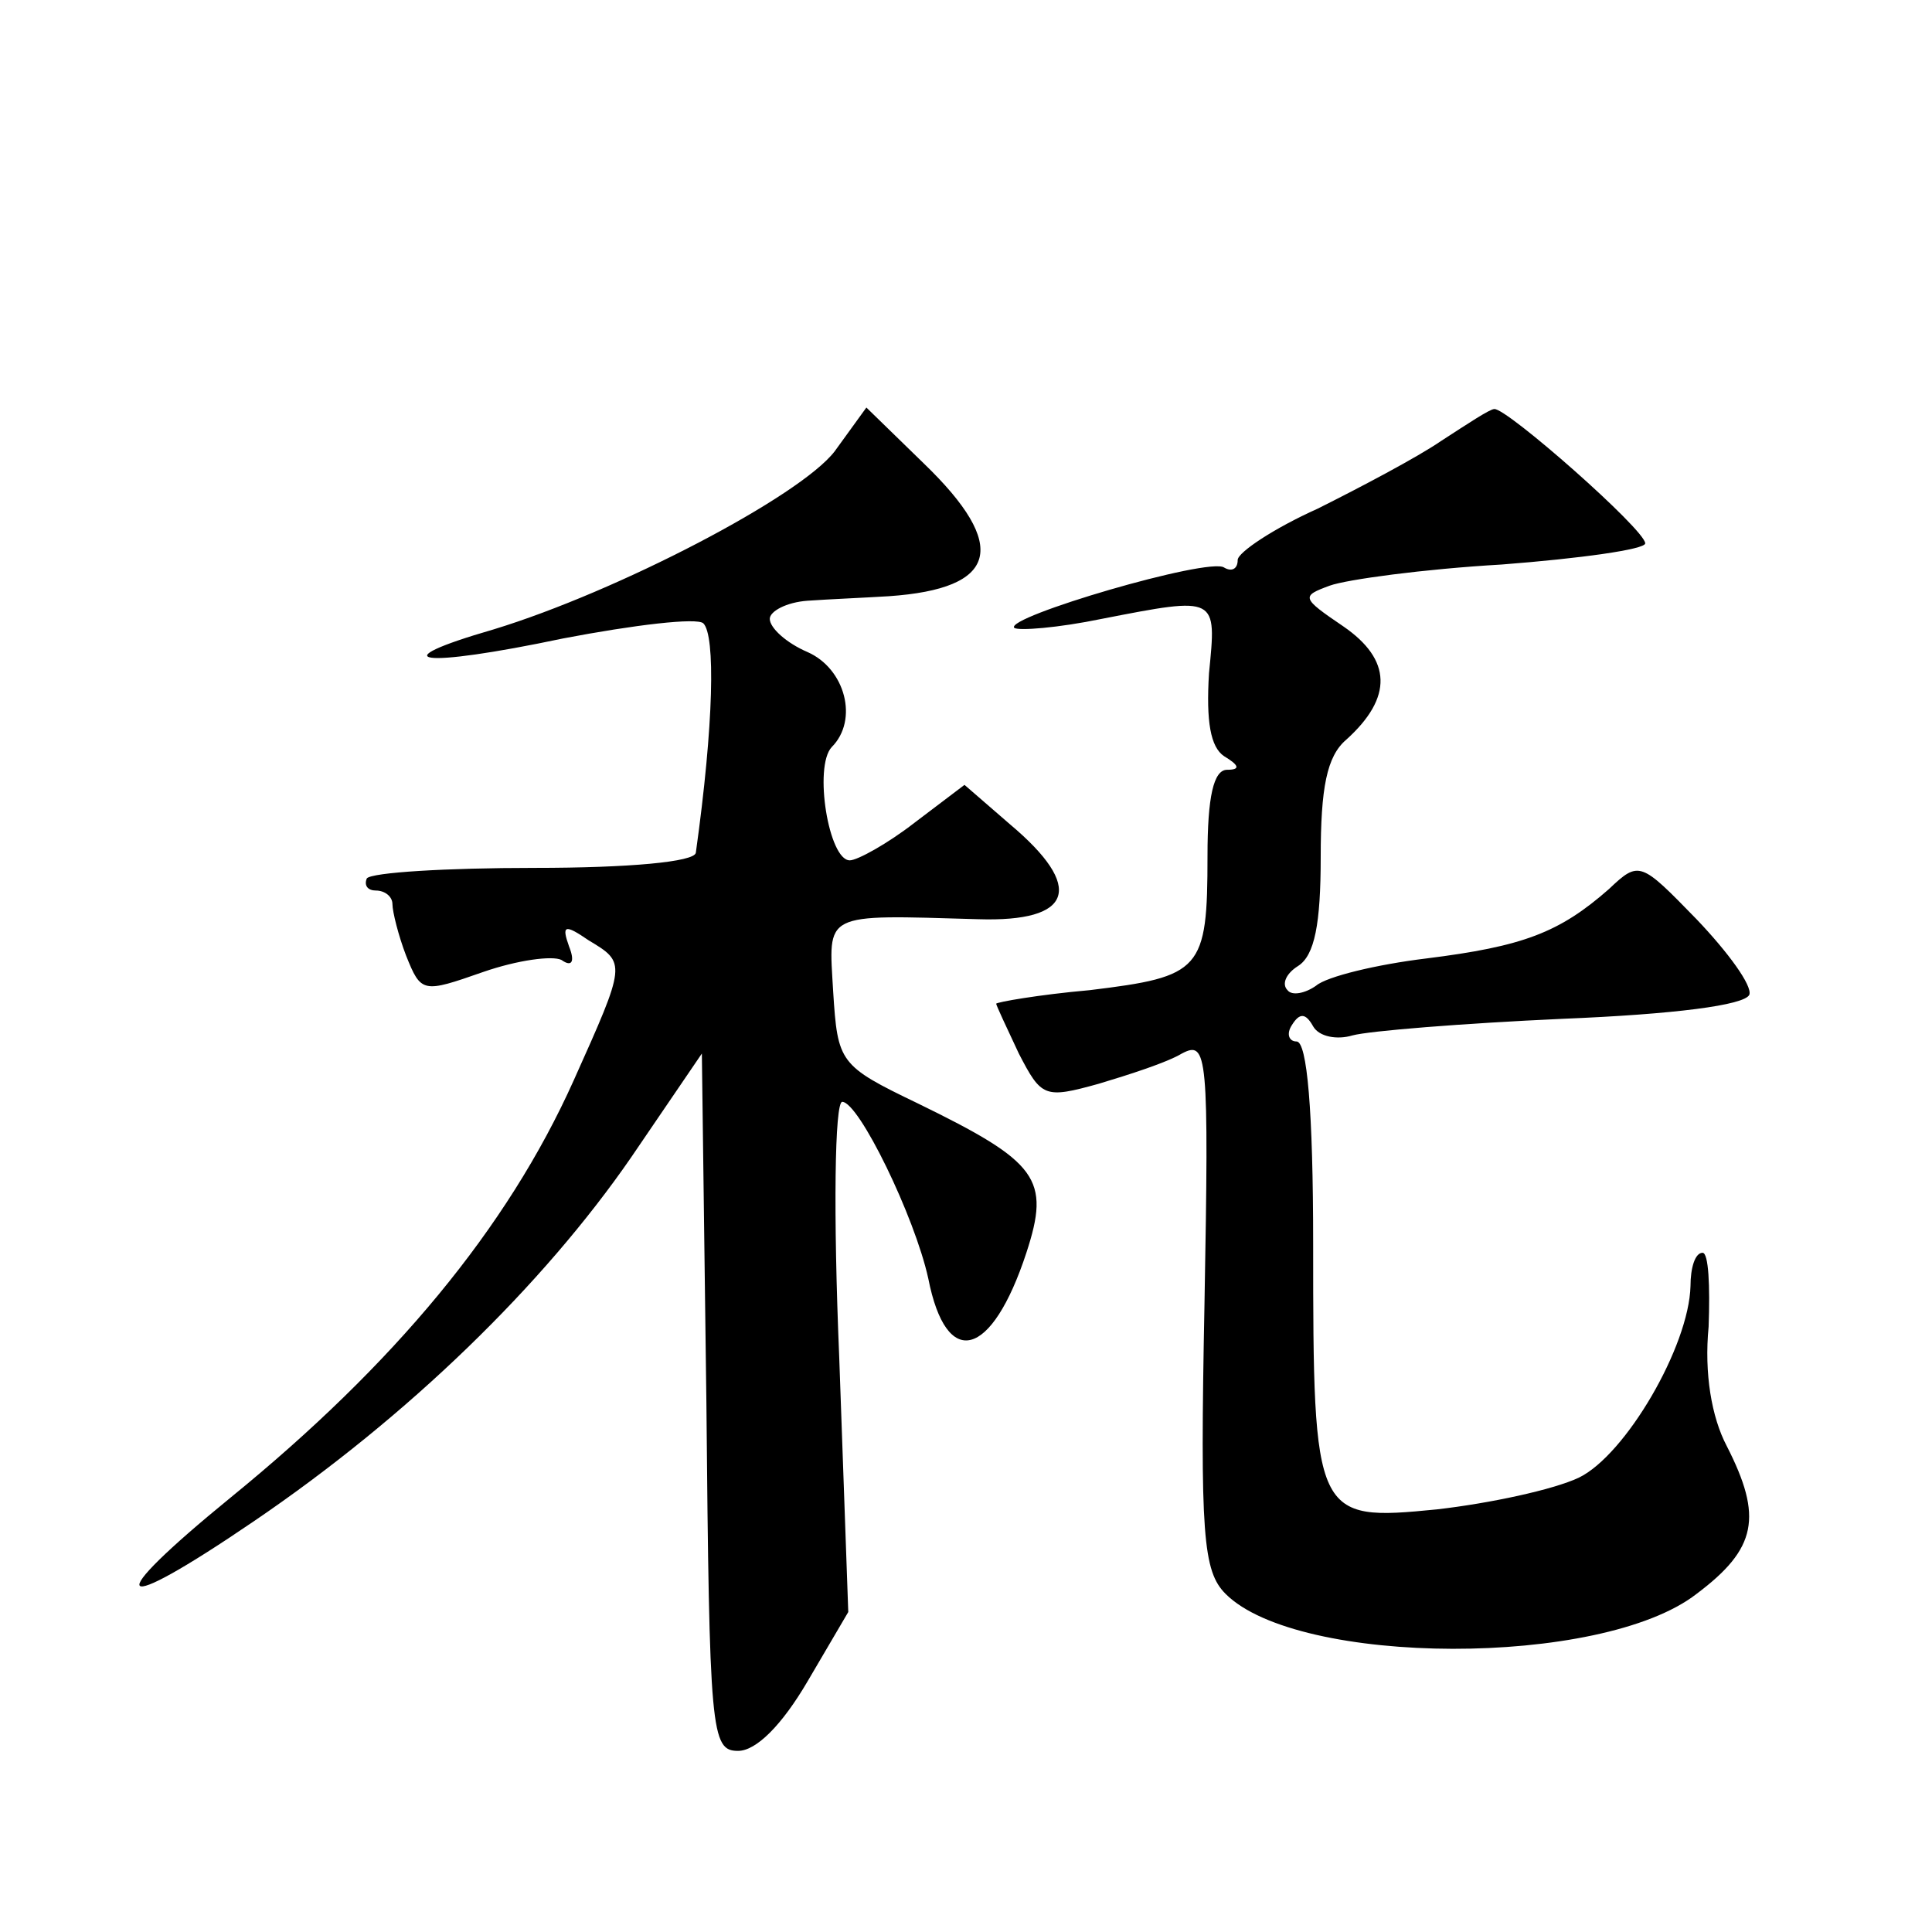 <?xml version="1.0" standalone="no"?>
<!DOCTYPE svg PUBLIC "-//W3C//DTD SVG 20010904//EN"
 "http://www.w3.org/TR/2001/REC-SVG-20010904/DTD/svg10.dtd">
<svg version="1.0" xmlns="http://www.w3.org/2000/svg"
 width="128pt" height="128pt" viewBox="0 0 128 128"
 preserveAspectRatio="xMidYMid meet">
<g transform="translate(0,128) scale(0.1,-0.1)"
fill="#0" stroke="none">
<path d="M553 981 c-23 -30 -144 -93 -226 -118 -76 -22 -49 -26 46 -6 47 9 89 14
93 10 8 -8 7 -66 -5 -152 -1 -6 -44 -10 -107 -10 -58 0 -108 -3 -111 -7 -2 -5 1
-8 6 -8 6 0 11 -4 11 -9 0 -5 4 -21 9 -34 10 -25 11 -25 51 -11 23 8 46 11 52 8
7 -5 9 -1 5 9 -5 14 -3 15 13 4 25 -15 25 -15 -10 -93 -44 -98 -119 -188 -227 -276
-87 -71 -79 -80 15 -16 103 70 192 157 250 241 l47 69 3 -231 c2 -219 3 -231 21
-231 12 0 29 17 46 46 l27 46 -6 169 c-4 95 -3 169 2 169 11 0 48 -76 57 -117 12
-61 42 -53 65 17 16 49 8 60 -72 99 -52 25 -53 27 -56 74 -3 53 -8 51 96 48 63
-2 71 21 21 63 l-30 26 -33 -25 c-18 -14 -38 -25 -43 -25 -14 0 -24 62 -12 75 18
18 9 52 -16 63 -14 6 -25 16 -25 22 0 5 11 11 25 12 14 1 38 2 54 3 72 5 80 33
23 88 l-38 37 -21 -29z M955 988 c-16 -11 -54 -31 -82 -45 -29 -13 -53 -29 -53
-34 0 -6 -4 -8 -9 -5 -10 7 -146 -33 -139 -40 3 -2 29 0 58 6 77 15 76 15 71 -36
-2 -32 1 -49 10 -55 10 -6 11 -9 2 -9 -9 0 -13 -18 -13 -57 0 -76 -4 -80 -78 -89
-34 -3 -62 -8 -62 -9 0 -1 7 -16 15 -33 15 -29 17 -30 53 -20 20 6 45 14 55 20
17 9 18 0 15 -166 -3 -153 -1 -177 14 -192 48 -48 249 -49 312 0 40 30 44 51 20
98 -10 19 -15 48 -12 79 1 27 0 49 -4 49 -5 0 -8 -10 -8 -22 -1 -40 -43 -112 -74
-127 -17 -8 -59 -17 -94 -21 -81 -8 -82 -6 -82 176 0 88 -4 134 -11 134 -5 0 -7
5 -3 11 5 8 9 8 14 -1 4 -7 16 -9 26 -6 11 3 73 8 139 11 74 3 121 9 124 16 2 6
-14 28 -35 50 -37 38 -38 39 -58 20 -33 -29 -57 -38 -121 -46 -33 -4 -66 -12 -73
-18 -7 -5 -16 -7 -19 -3 -4 4 -1 11 7 16 11 7 15 28 15 72 0 46 4 67 17 78 31 28
30 53 -2 75 -28 19 -28 20 -9 27 11 4 62 11 114 14 52 4 95 10 95 14 0 9 -92 90
-100 89 -3 0 -18 -10 -35 -21z"/>
</g>
</svg>
